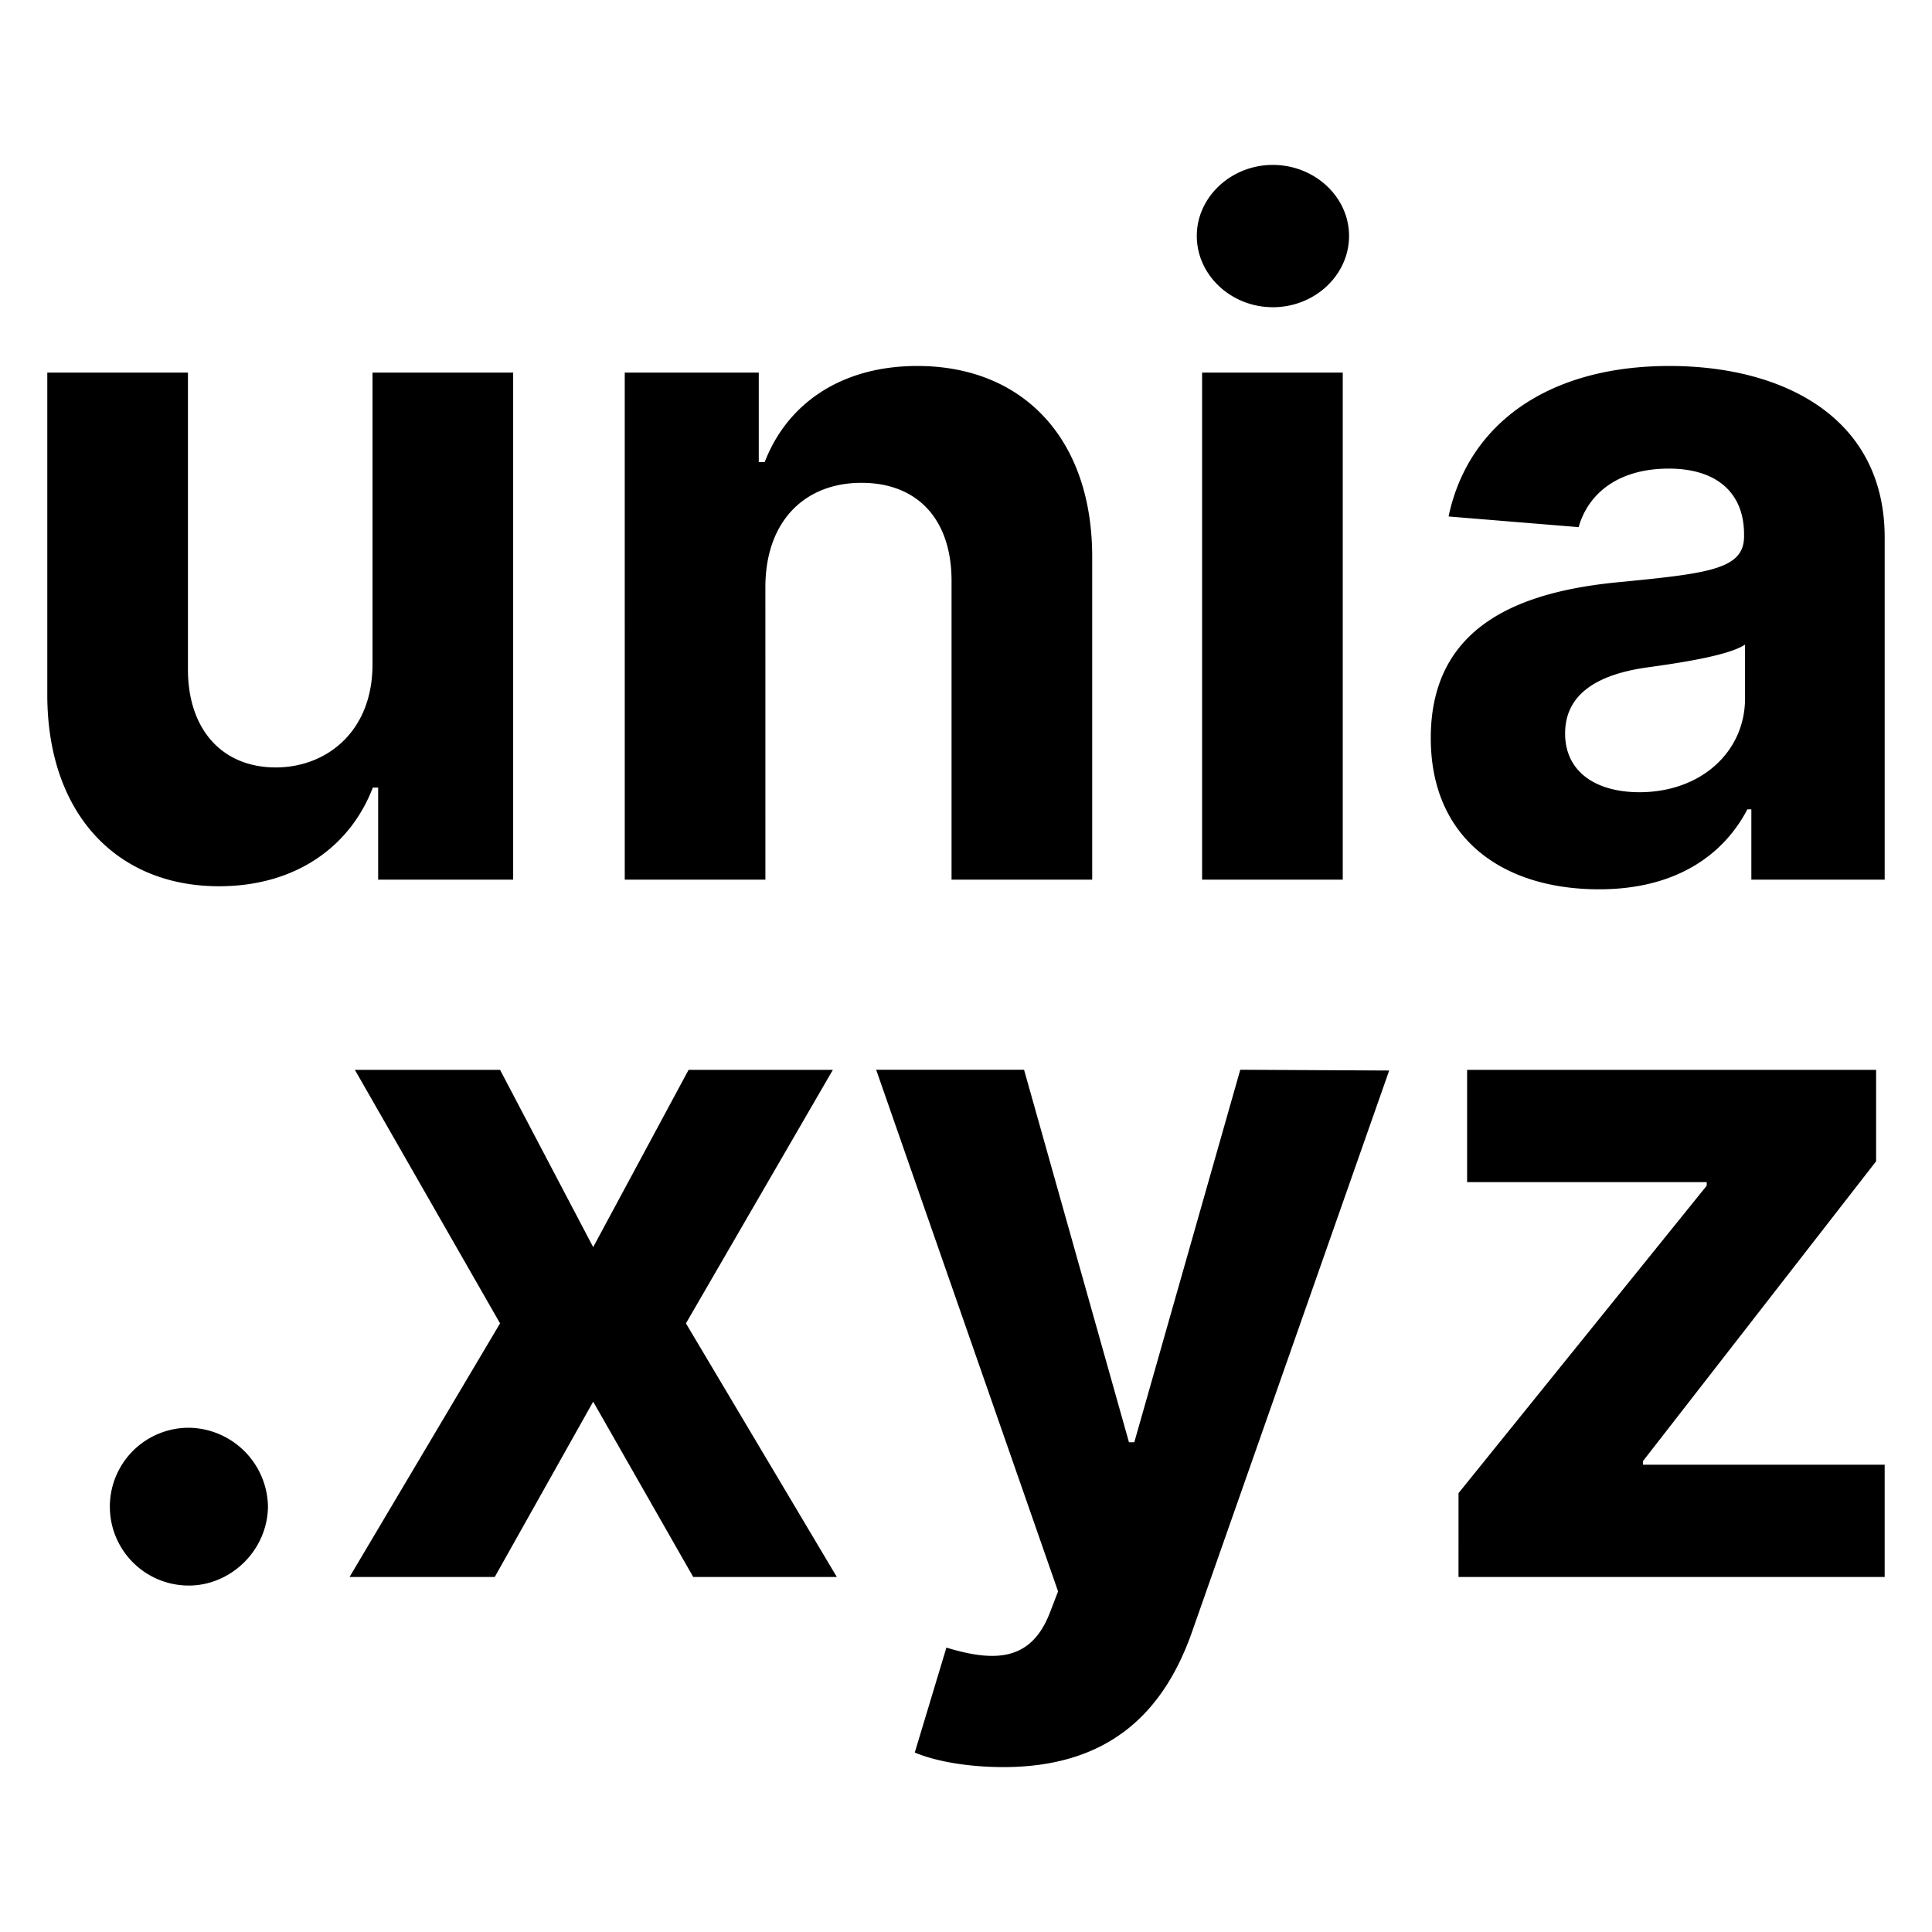 <svg xmlns="http://www.w3.org/2000/svg" viewBox="0 0 100 100" version="1.1" id="svg819"><style id="style815">@media (prefers-color-scheme:dark){path{fill:#fff}}</style><path d="M19.281 34.355c.016 3.522-2.392 5.367-5.008 5.367-2.75 0-4.525-1.928-4.545-5.024V19.285h-7.28v16.711c.016 6.138 3.605 9.876 8.885 9.876 3.95 0 6.784-2.03 7.964-5.107h.276v4.765h6.988V19.285h-7.28zm20.335-3.997c.016-3.384 2.034-5.367 4.974-5.367 2.92 0 4.682 1.916 4.662 5.127V45.53h7.28V28.82c0-6.12-3.589-9.877-9.054-9.877-3.896 0-6.717 1.912-7.897 4.974h-.307v-4.632h-6.937V45.53h7.28zM62.221 45.53h7.28V19.285h-7.28zm3.66-29.628c2.168 0 3.946-1.657 3.946-3.691 0-2.019-1.778-3.675-3.946-3.675-2.153 0-3.935 1.656-3.935 3.675 0 2.034 1.782 3.69 3.935 3.69zM82.772 46.03c3.88 0 6.39-1.692 7.673-4.14h.205v3.64h6.901V27.828c0-6.257-5.296-8.885-11.139-8.885-6.288 0-10.427 3.006-11.434 7.79l6.732.552c.496-1.747 2.054-3.03 4.667-3.03 2.479 0 3.895 1.251 3.895 3.404v.102c0 1.692-1.794 1.912-6.355 2.36-5.193.473-9.86 2.22-9.86 8.079 0 5.194 3.707 7.83 8.715 7.83zm2.086-5.025c-2.243 0-3.848-1.043-3.848-3.041 0-2.054 1.692-3.062 4.257-3.42 1.59-.22 4.187-.598 5.056-1.18v2.786c0 2.754-2.27 4.855-5.469 4.855zM9.77 82.068c2.188 0 4.084-1.83 4.1-4.104a4.151 4.151 0 00-4.1-4.064 4.084 4.084 0 100 8.168zm16.113-26.693h-7.515l7.515 13.122-7.79 13.127h7.515l5.095-9.074 5.178 9.074h7.433l-7.81-13.127 7.605-13.122h-7.468l-4.938 9.176zm26.044 36.09c5.418 0 8.287-2.767 9.774-7.005l10.203-29.05-7.708-.04-5.485 19.281h-.276l-5.43-19.28H45.35l9.416 27-.429 1.114c-.956 2.459-2.786 2.577-5.351 1.794l-1.637 5.43c1.043.448 2.735.755 4.58.755zm23.565-9.841h22.058v-5.812H85.043v-.189l12.064-15.515v-4.733h-21.17v5.811H88.34v.185L75.493 77.284z" id="path817" stroke-width="3.935"/></svg>